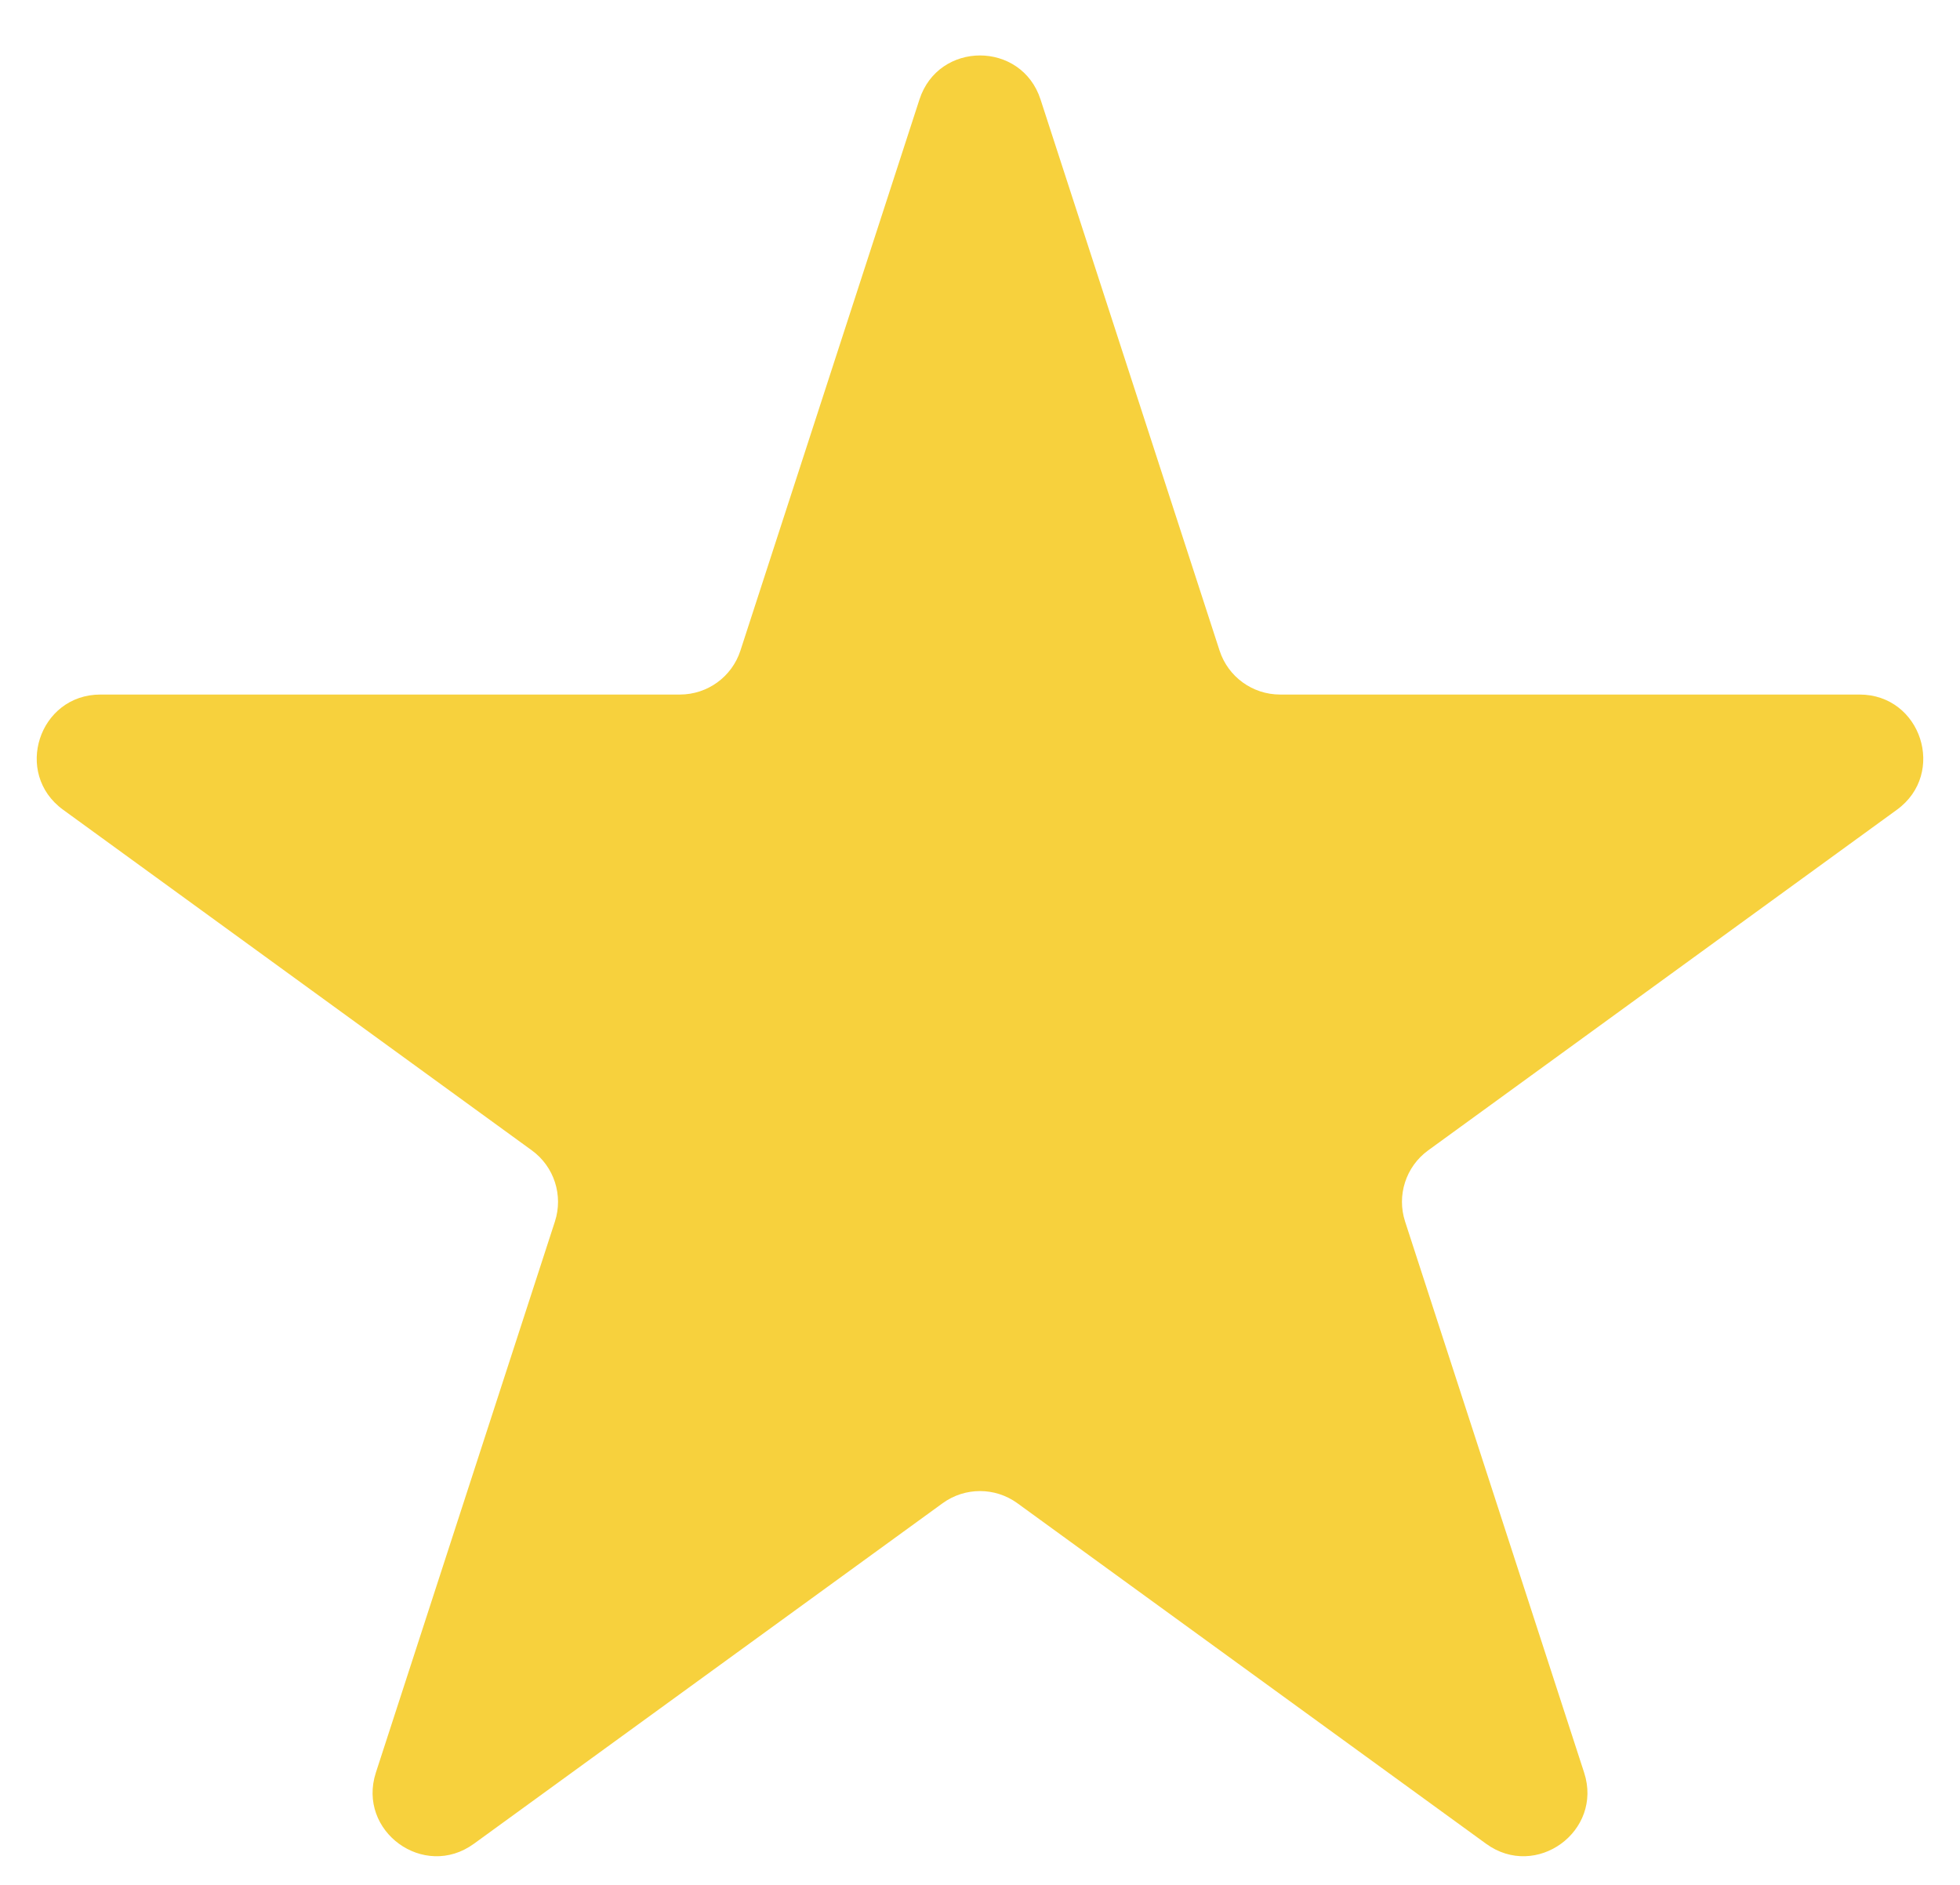 <?xml version="1.0" encoding="UTF-8"?> <svg xmlns="http://www.w3.org/2000/svg" width="26" height="25" viewBox="0 0 26 25" fill="none"><path d="M12.197 1.319C12.45 0.541 13.55 0.541 13.803 1.319L16.178 8.629C16.291 8.977 16.615 9.212 16.981 9.212H24.667C25.485 9.212 25.825 10.259 25.163 10.74L18.945 15.258C18.649 15.473 18.526 15.854 18.639 16.202L21.014 23.511C21.267 24.289 20.376 24.936 19.714 24.455L13.496 19.938C13.2 19.723 12.8 19.723 12.504 19.938L6.286 24.455C5.624 24.936 4.734 24.289 4.986 23.511L7.361 16.202C7.474 15.854 7.351 15.473 7.055 15.258L0.837 10.74C0.175 10.259 0.515 9.212 1.333 9.212H9.019C9.385 9.212 9.709 8.977 9.822 8.629L12.197 1.319Z" fill="#F7D13D"></path></svg> 